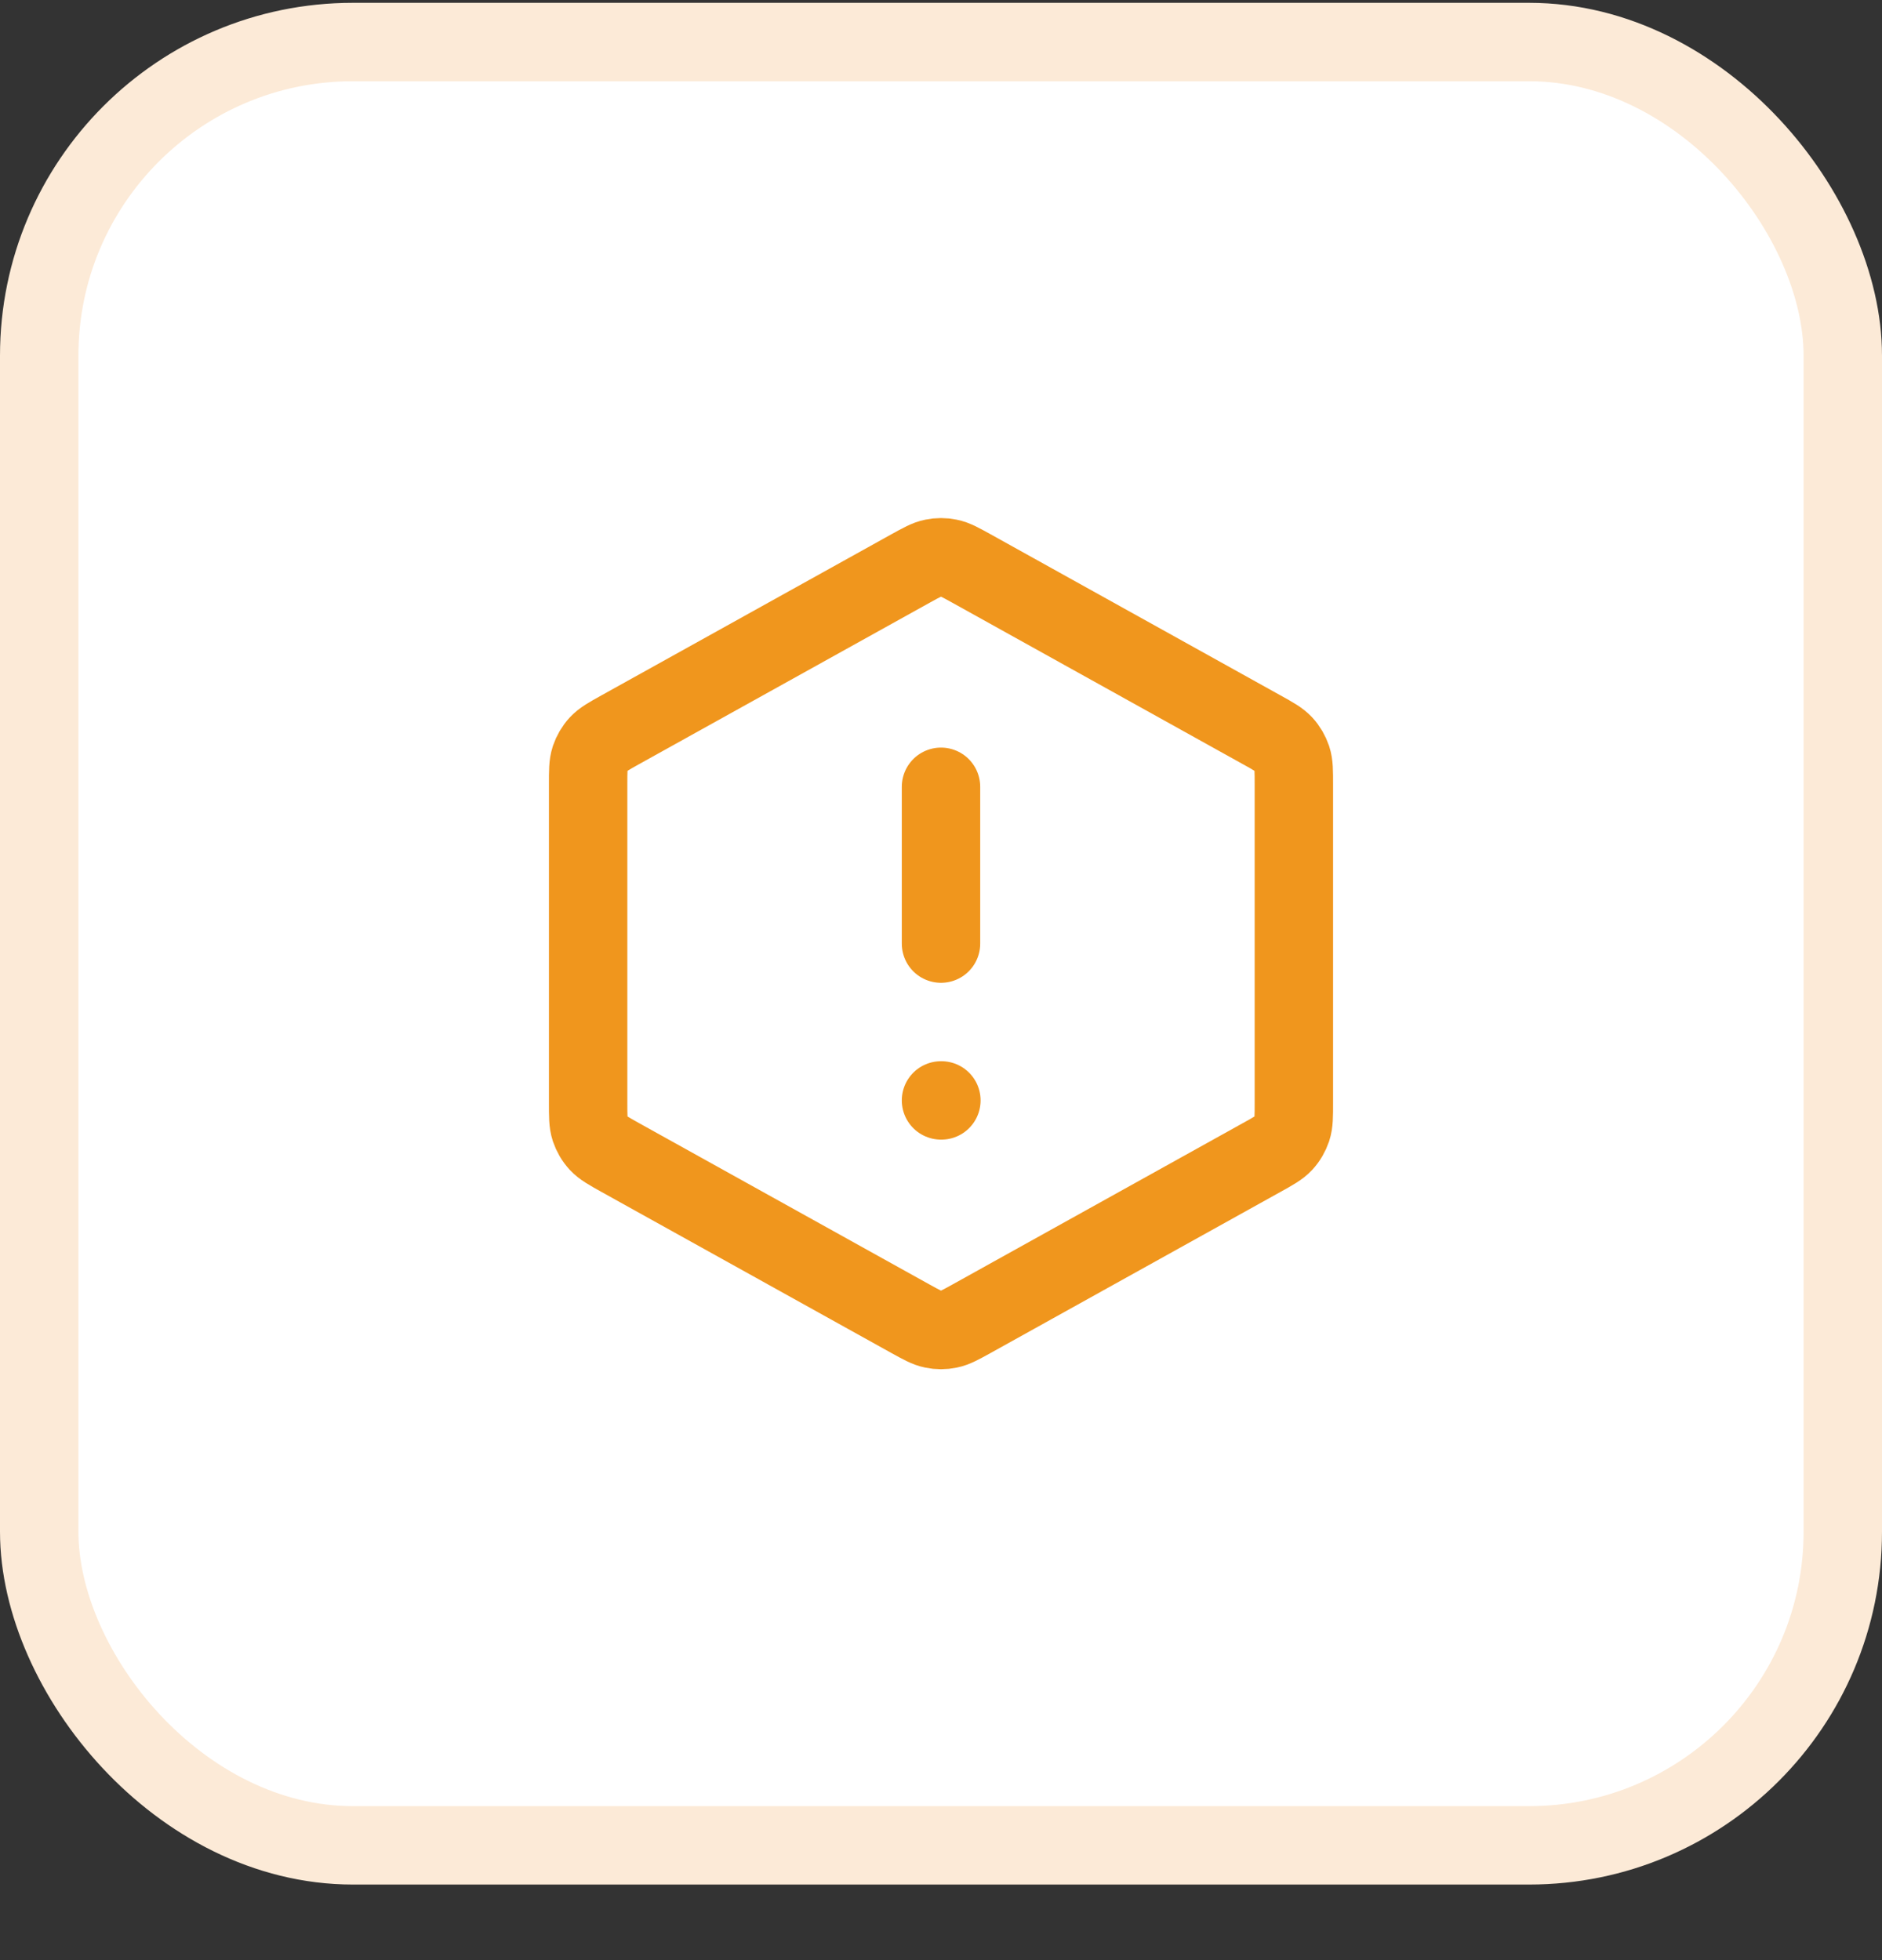 <svg width="24" height="25" viewBox="0 0 24 25" fill="none" xmlns="http://www.w3.org/2000/svg">
<rect x="0" y="0" width="24" height="25" fill="#333333" stroke="none"/>
<rect x="0.5" y="0.536" width="23" height="23" rx="4" fill="white"/>
<rect x="0.5" y="0.536" width="23" height="23" rx="4" stroke="#FCEAD7"/>
<g clip-path="url(#clip0_3318_2982)">
<path d="M12 10.035V12.035M12 14.035H12.005M7.5 10.006V14.065C7.5 14.236 7.5 14.322 7.525 14.398C7.548 14.466 7.584 14.528 7.632 14.58C7.687 14.639 7.762 14.681 7.911 14.764L11.611 16.82C11.753 16.898 11.824 16.938 11.899 16.953C11.966 16.967 12.034 16.967 12.101 16.953C12.176 16.938 12.247 16.898 12.389 16.82L16.088 14.764C16.238 14.681 16.313 14.639 16.368 14.58C16.416 14.528 16.452 14.466 16.475 14.398C16.5 14.322 16.5 14.236 16.5 14.065V10.006C16.5 9.835 16.5 9.749 16.475 9.673C16.452 9.605 16.416 9.543 16.368 9.491C16.313 9.432 16.238 9.39 16.088 9.307L12.389 7.251C12.247 7.173 12.176 7.133 12.101 7.118C12.034 7.104 11.966 7.104 11.899 7.118C11.824 7.133 11.753 7.173 11.611 7.251L7.911 9.307C7.762 9.39 7.687 9.432 7.632 9.491C7.584 9.543 7.548 9.605 7.525 9.673C7.5 9.749 7.5 9.835 7.5 10.006Z" stroke="#F0961D" stroke-linecap="round" stroke-linejoin="round"/>
</g>
<defs>
<clipPath id="clip0_3318_2982">
<rect width="12" height="12" fill="white" transform="translate(6 6.036)"/>
</clipPath>
</defs>
</svg>
